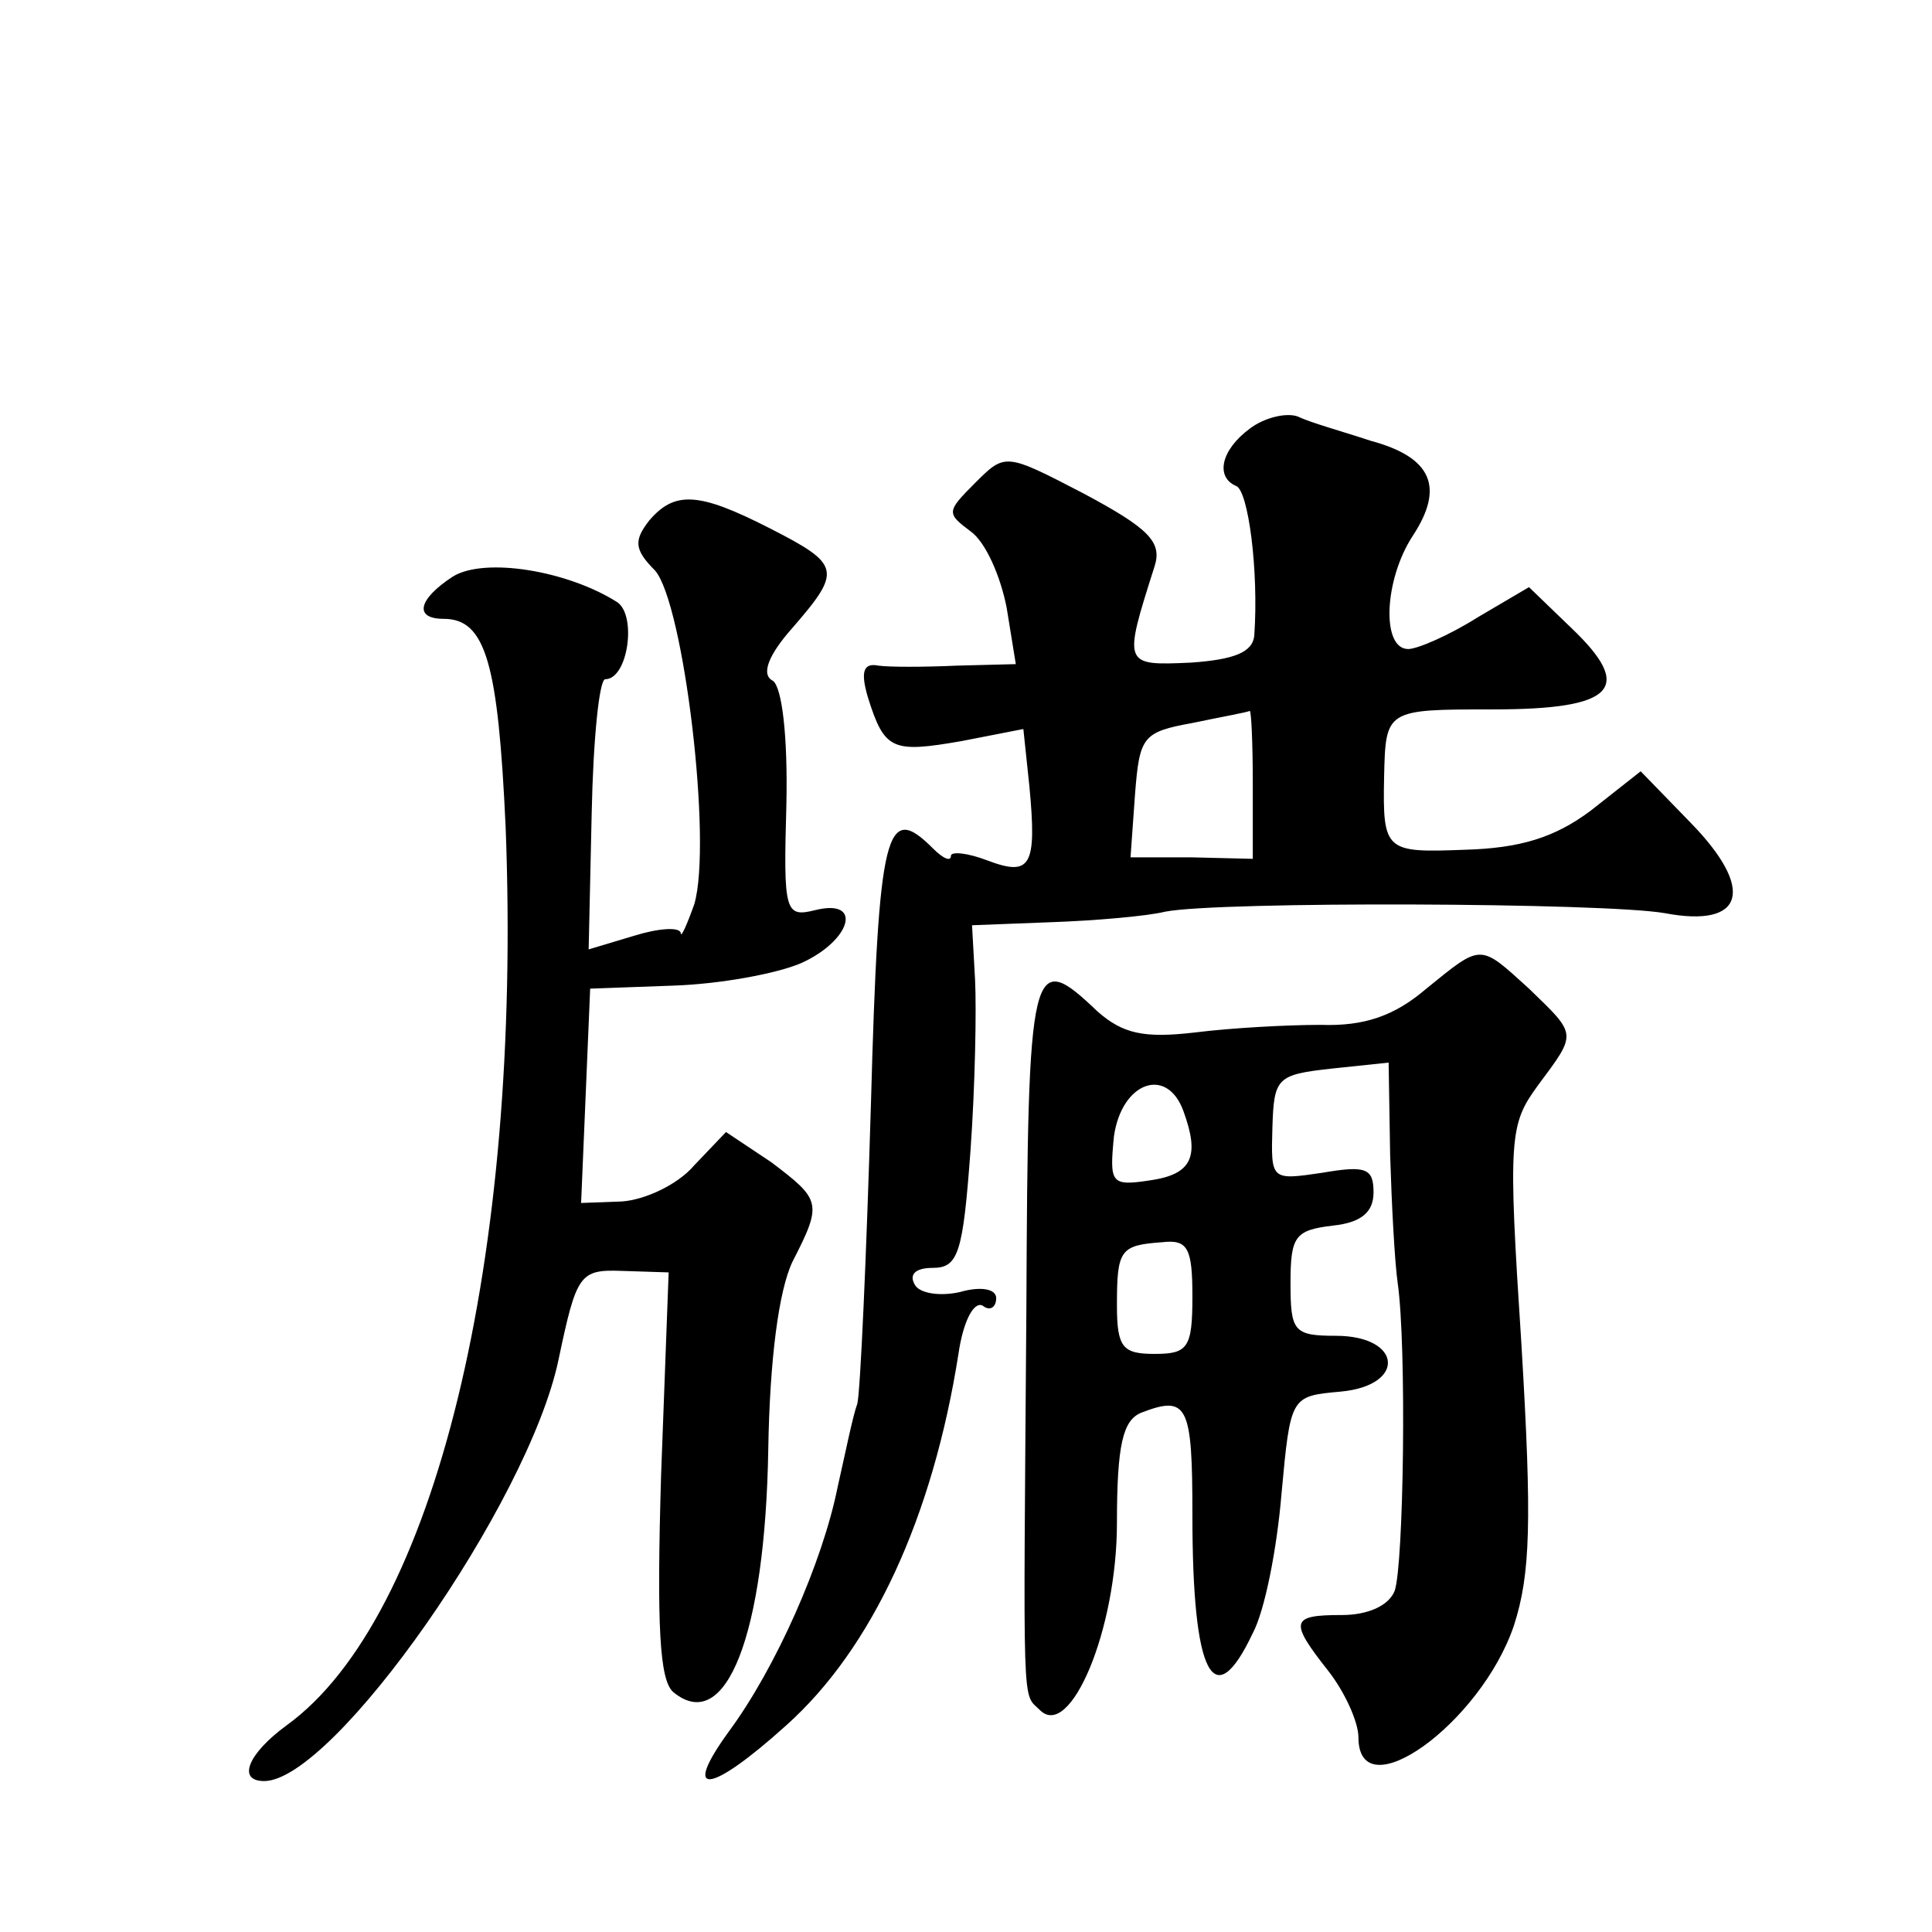 <?xml version="1.0" standalone="no"?>
<!DOCTYPE svg PUBLIC "-//W3C//DTD SVG 20010904//EN"
 "http://www.w3.org/TR/2001/REC-SVG-20010904/DTD/svg10.dtd">
<svg version="1.0" xmlns="http://www.w3.org/2000/svg"
 width="128pt" height="128pt" viewBox="0 0 128 128"
 preserveAspectRatio="xMidYMid meet">
<g transform="translate(0,128) scale(0.1,-0.1)"
fill="#0" stroke="none">
<path d="M828 996 c-19 -14 -23 -32 -9 -38 8 -3 15 -56 12 -99 -1 -11 -13 -16 -42
-18 -45 -2 -45 -2 -24 64 5 16 -4 25 -47 48 -52 27 -52 27 -72 7 -19 -19 -19 -20
-3 -32 10 -7 20 -30 24 -51 l6 -37 -39 -1 c-22 -1 -45 -1 -52 0 -10 2 -12 -4 -7
-21 11 -35 16 -37 62 -29 l41 8 4 -38 c5 -53 1 -60 -28 -49 -13 5 -24 6 -24 3 0
-4 -5 -2 -12 5 -31 31 -36 13 -41 -170 -3 -101 -7 -190 -9 -198 -3 -8 -8 -33 -13
-55 -10 -50 -41 -120 -72 -162 -32 -44 -13 -42 38 4 57 51 97 138 114 246 3 21
10 35 16 32 5 -4 9 -1 9 5 0 6 -10 8 -24 4 -13 -3 -27 -1 -30 5 -4 7 1 11 12 11
17 0 20 10 25 78 3 42 4 93 3 113 l-2 36 52 2 c29 1 64 4 76 7 36 7 291 6 331 -1
53 -10 60 16 17 60 l-33 34 -33 -26 c-24 -18 -47 -25 -84 -26 -52 -2 -54 -1 -53
48 1 45 1 45 72 45 81 0 94 14 52 54 l-28 27 -34 -20 c-19 -12 -40 -21 -46 -21
-18 0 -16 46 3 75 21 32 13 52 -28 63 -18 6 -40 12 -48 16 -8 3 -23 -1 -32 -8z
m2 -235 l0 -50 -41 1 -40 0 3 42 c3 38 5 41 38 47 19 4 36 7 38 8 1 0 2 -21 2 -48z
M430 935 c-10 -13 -10 -19 4 -33 19 -22 38 -180 26 -221 -5 -14 -9 -23 -9 -19 -1
4 -15 3 -31 -2 l-30 -9 2 90 c1 49 5 89 9 89 15 0 21 42 8 51 -33 21 -88 30 -109
17 -23 -15 -26 -28 -6 -28 28 0 36 -30 41 -138 11 -286 -47 -524 -145 -595 -26
-19 -33 -37 -15 -37 46 0 175 184 195 279 12 57 14 60 42 59 l31 -1 -5 -134 c-3
-101 -1 -136 8 -144 35 -29 61 38 63 161 1 60 7 105 16 124 20 39 19 41 -14 66
l-30 20 -21 -22 c-11 -13 -33 -23 -48 -24 l-27 -1 3 71 3 71 55 2 c31 1 69 8 85
15 33 15 41 43 9 35 -20 -5 -21 -1 -19 70 1 46 -3 78 -9 82 -8 4 -3 17 13 35 33
38 32 42 -15 66 -47 24 -63 25 -80 5z M945 625 c-21 -18 -41 -25 -70 -24 -22 0
-59 -2 -83 -5 -34 -4 -48 -1 -65 14 -44 42 -46 34 -47 -197 -2 -273 -3 -254 9 -266
20 -20 51 53 51 124 0 52 4 68 16 73 31 12 34 5 34 -68 0 -106 14 -133 40 -78 8
15 16 56 19 92 6 65 6 65 39 68 44 4 41 37 -3 37 -28 0 -30 3 -30 35 0 31 3 35
28 38 19 2 27 9 27 22 0 16 -5 18 -34 13 -34 -5 -34 -5 -33 30 1 33 3 35 39 39
l38 4 1 -61 c1 -33 3 -71 5 -85 6 -42 4 -187 -2 -204 -4 -10 -18 -16 -35 -16 -34
0 -35 -4 -9 -37 11 -14 20 -34 20 -44 0 -49 81 9 103 74 11 34 12 69 5 186 -9 138
-8 146 11 172 26 35 26 33 -6 64 -33 30 -31 30 -68 0z m-161 -81 c11 -30 6 -42
-22 -46 -26 -4 -27 -2 -24 29 5 36 35 47 46 17z m6 -123 c0 -34 -3 -38 -25 -38
-21 0 -25 4 -25 32 0 37 2 40 30 42 17 2 20 -4 20 -36z"/>
</g>
</svg>
